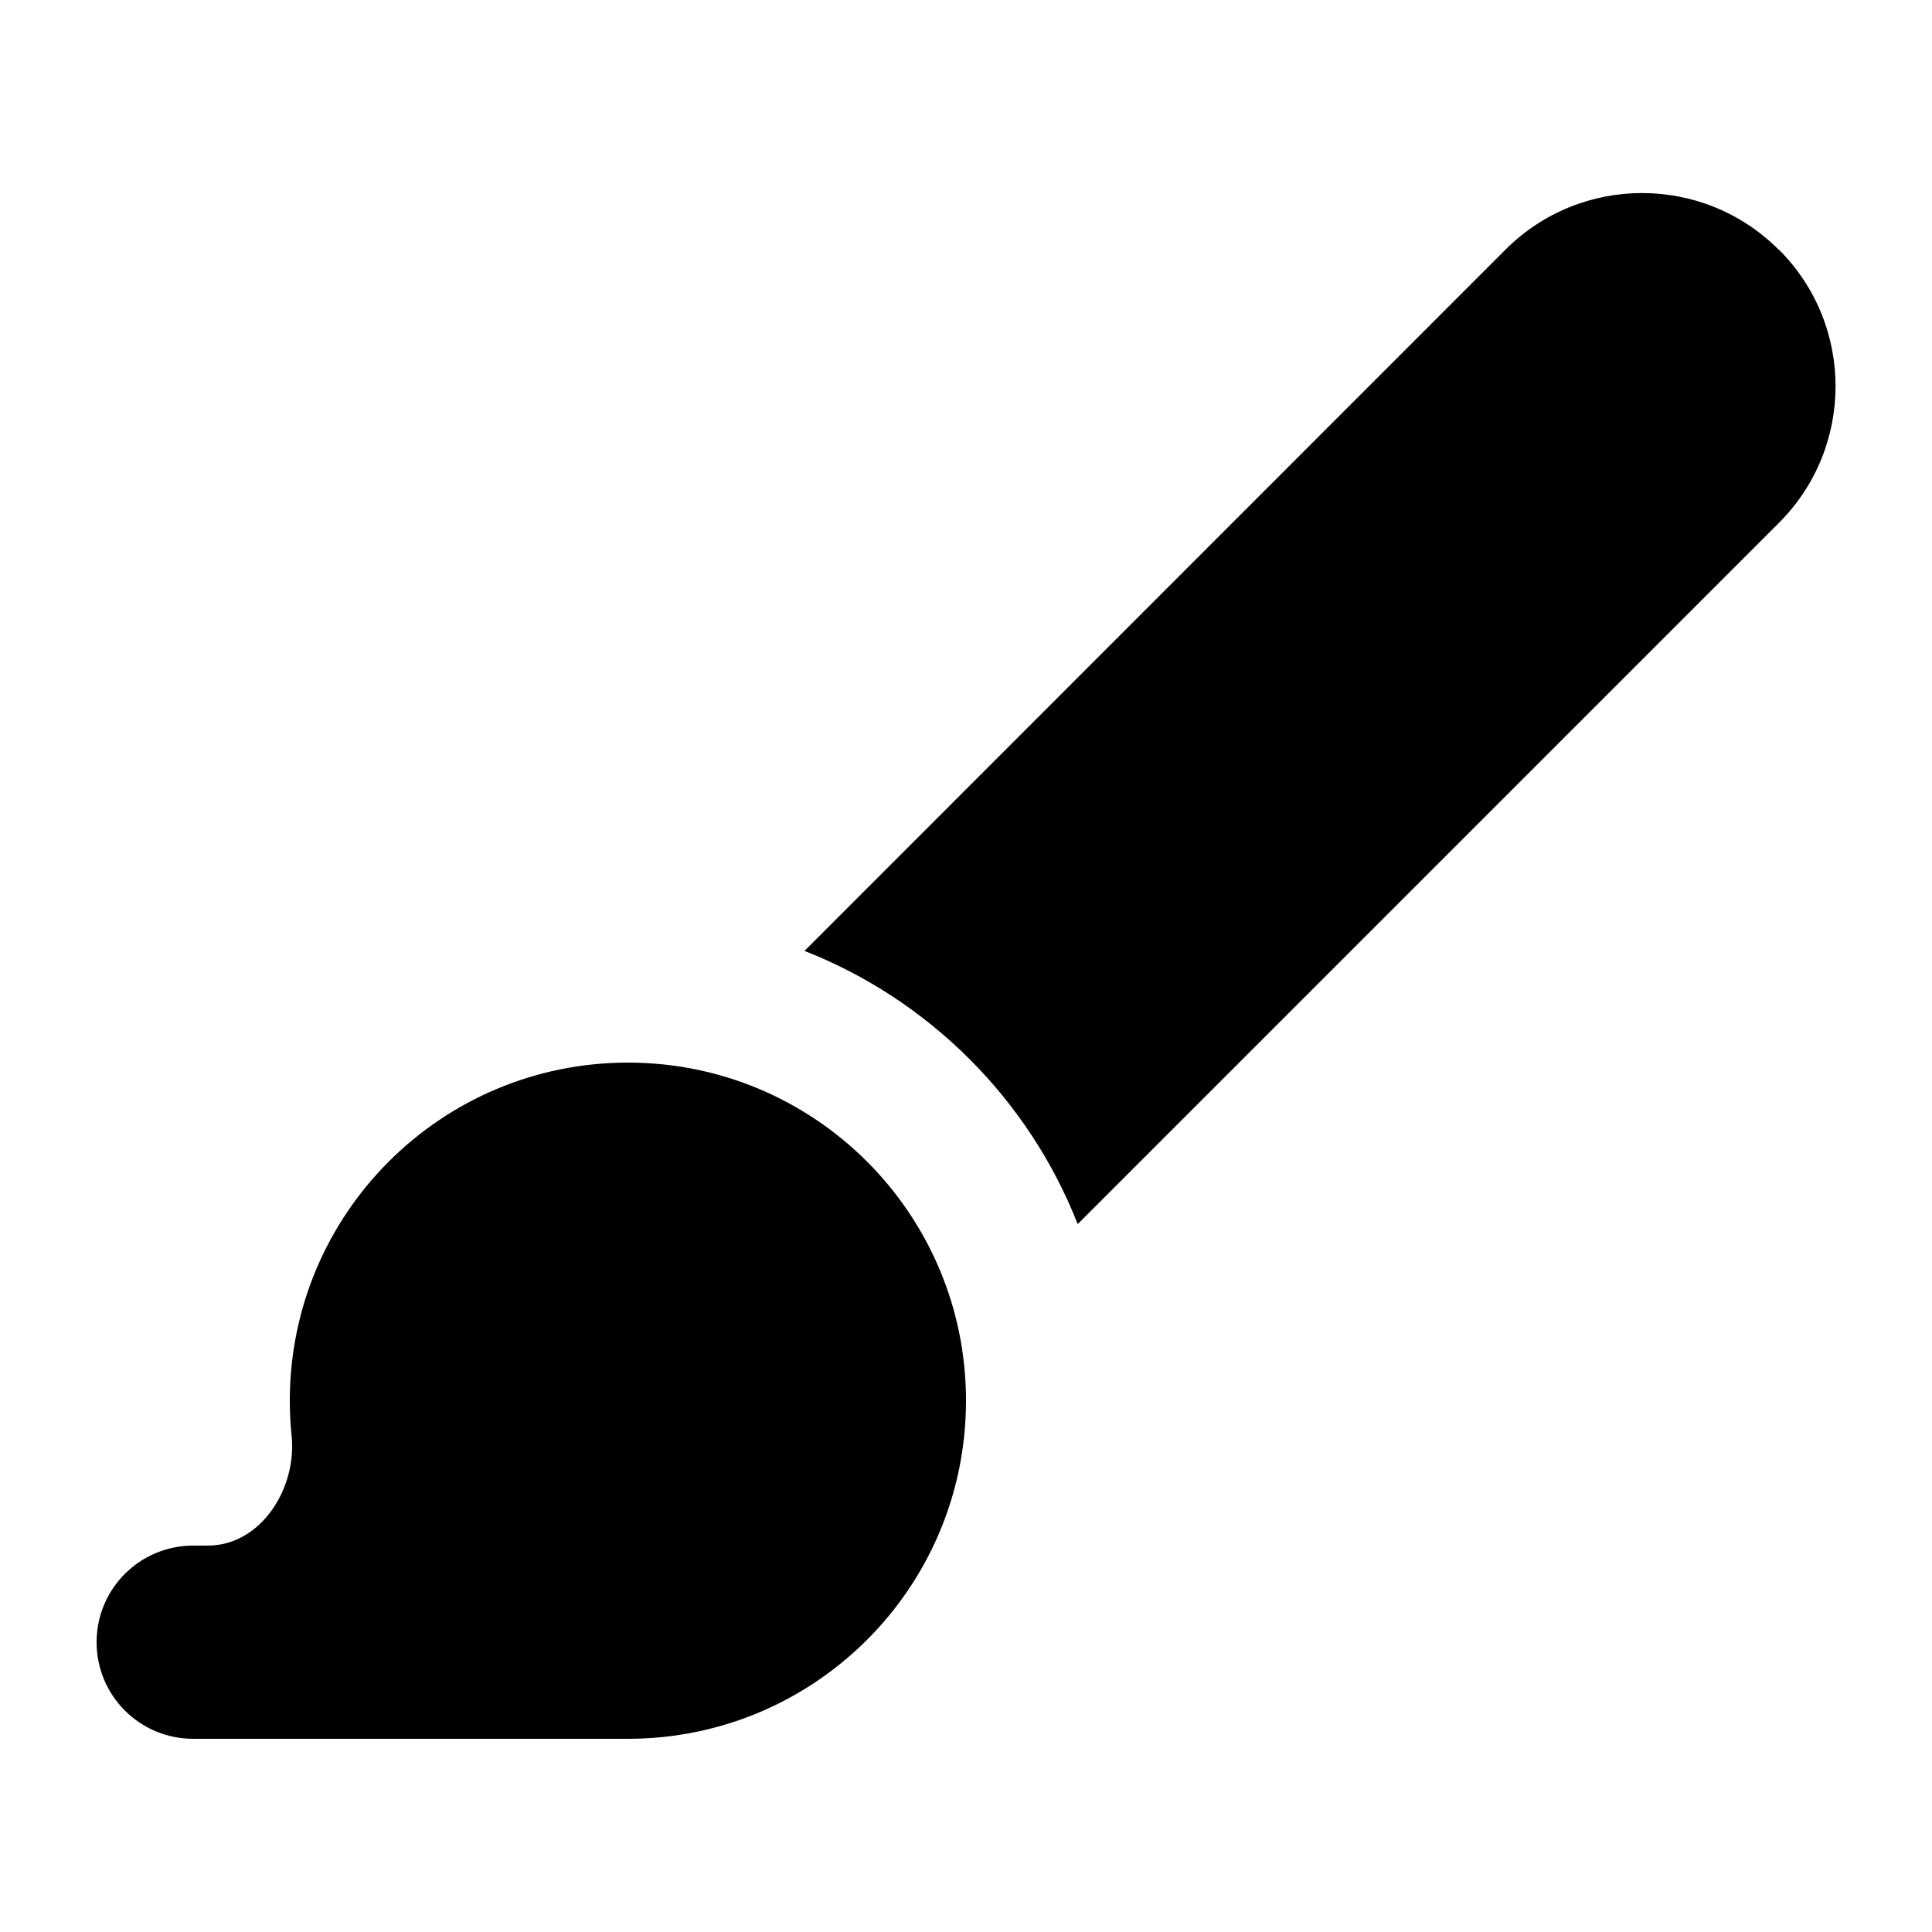 <svg xmlns="http://www.w3.org/2000/svg" viewBox="0 0 640 640"><!--! Font Awesome Pro 7.1.0 by @fontawesome - https://fontawesome.com License - https://fontawesome.com/license (Commercial License) Copyright 2025 Fonticons, Inc. --><path fill="currentColor" d="M589.3 82.7C614.3 107.7 614.3 148.2 589.3 173.2L357 405.5C340.8 364.2 307.8 331.2 266.5 315L498.7 82.7C523.7 57.7 564.2 57.7 589.2 82.7zM320 464C320 525.9 269.9 576 208 576L64 576C46.3 576 32 561.7 32 544C32 526.3 46.3 512 64 512L68.8 512C86.4 512 98.4 493.1 96.6 475.6C96.2 471.8 96 467.9 96 464C96 402.1 146.1 352 208 352C269.9 352 320 402.1 320 464z"/></svg>